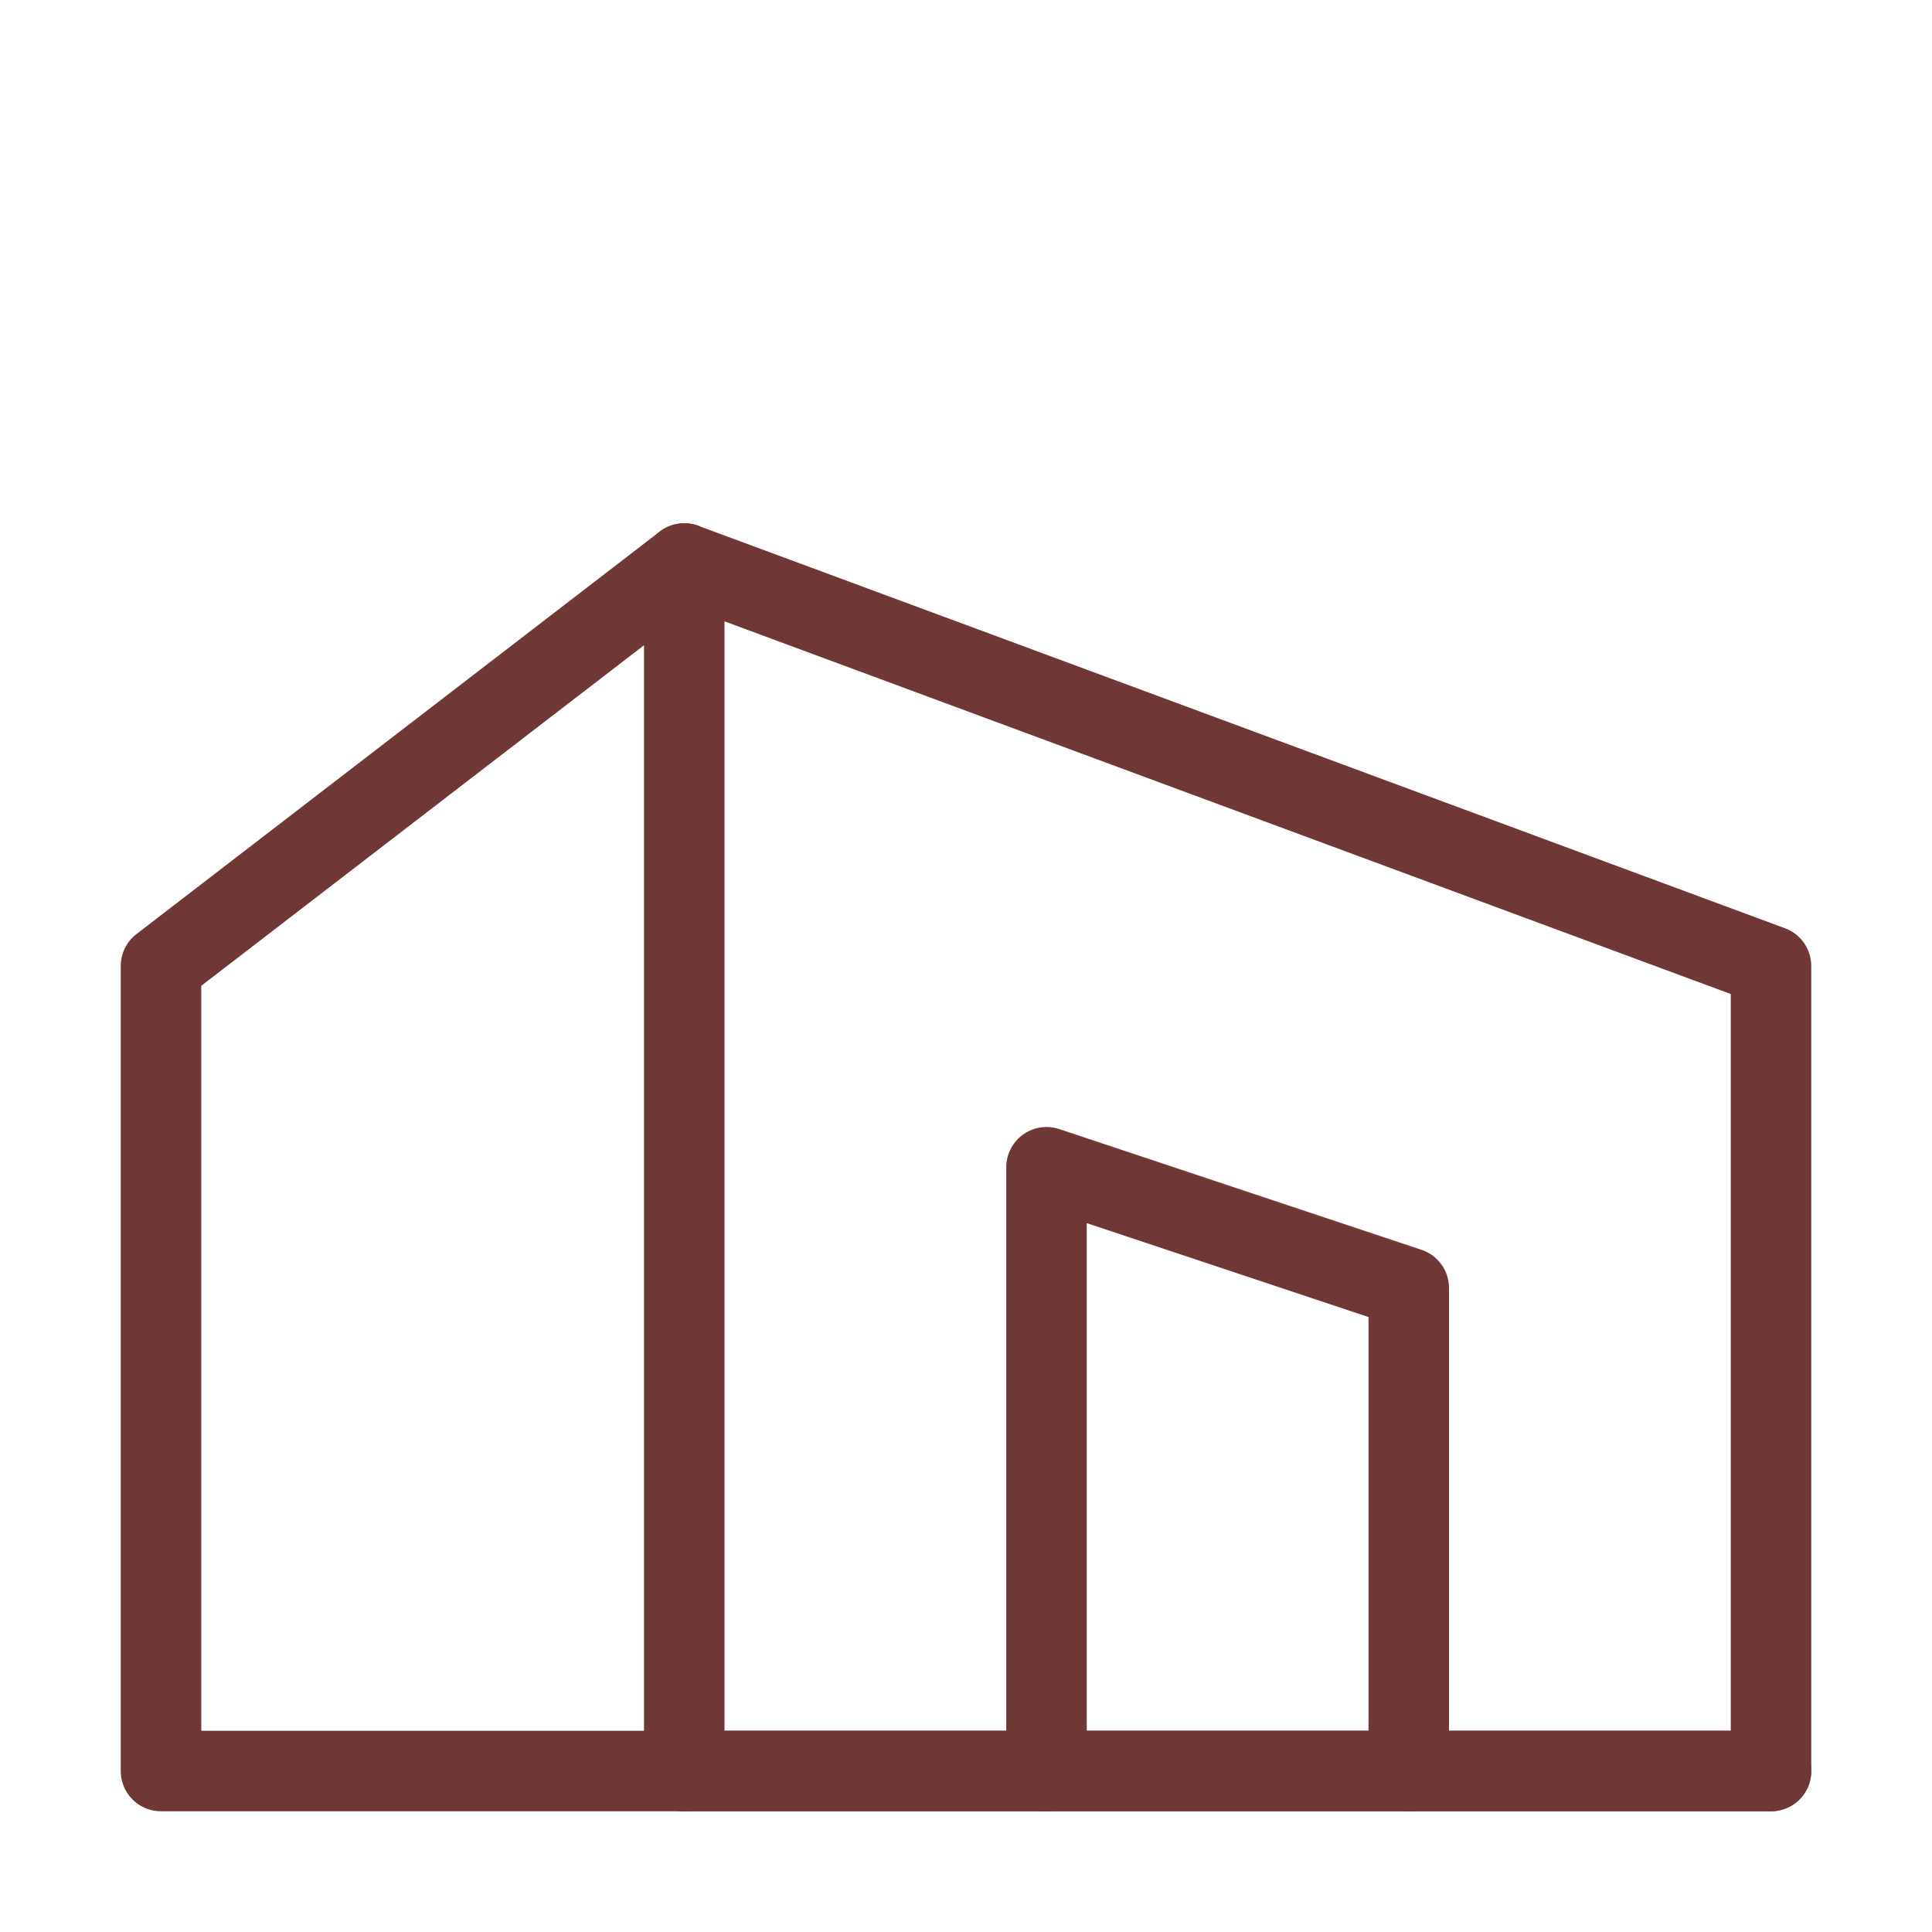 <svg width="64" height="64" viewBox="0 0 64 64" fill="none" xmlns="http://www.w3.org/2000/svg">
<path fill-rule="evenodd" clip-rule="evenodd" d="M22.667 18.667L58.667 32V58.667H22.667V18.667Z" stroke="#703737" stroke-width="2.667" stroke-linecap="round" stroke-linejoin="round"/>
<path d="M22.667 18.667L5.333 32V58.667H22.667" stroke="#703737" stroke-width="2.667" stroke-linecap="round" stroke-linejoin="round"/>
<path d="M46.667 58.667V42.667L34.667 38.667V58.667" stroke="#703737" stroke-width="2.667" stroke-linecap="round" stroke-linejoin="round"/>
<path d="M58.667 58.667H22.667" stroke="#703737" stroke-width="2.667" stroke-linecap="round" stroke-linejoin="round"/>
</svg>
